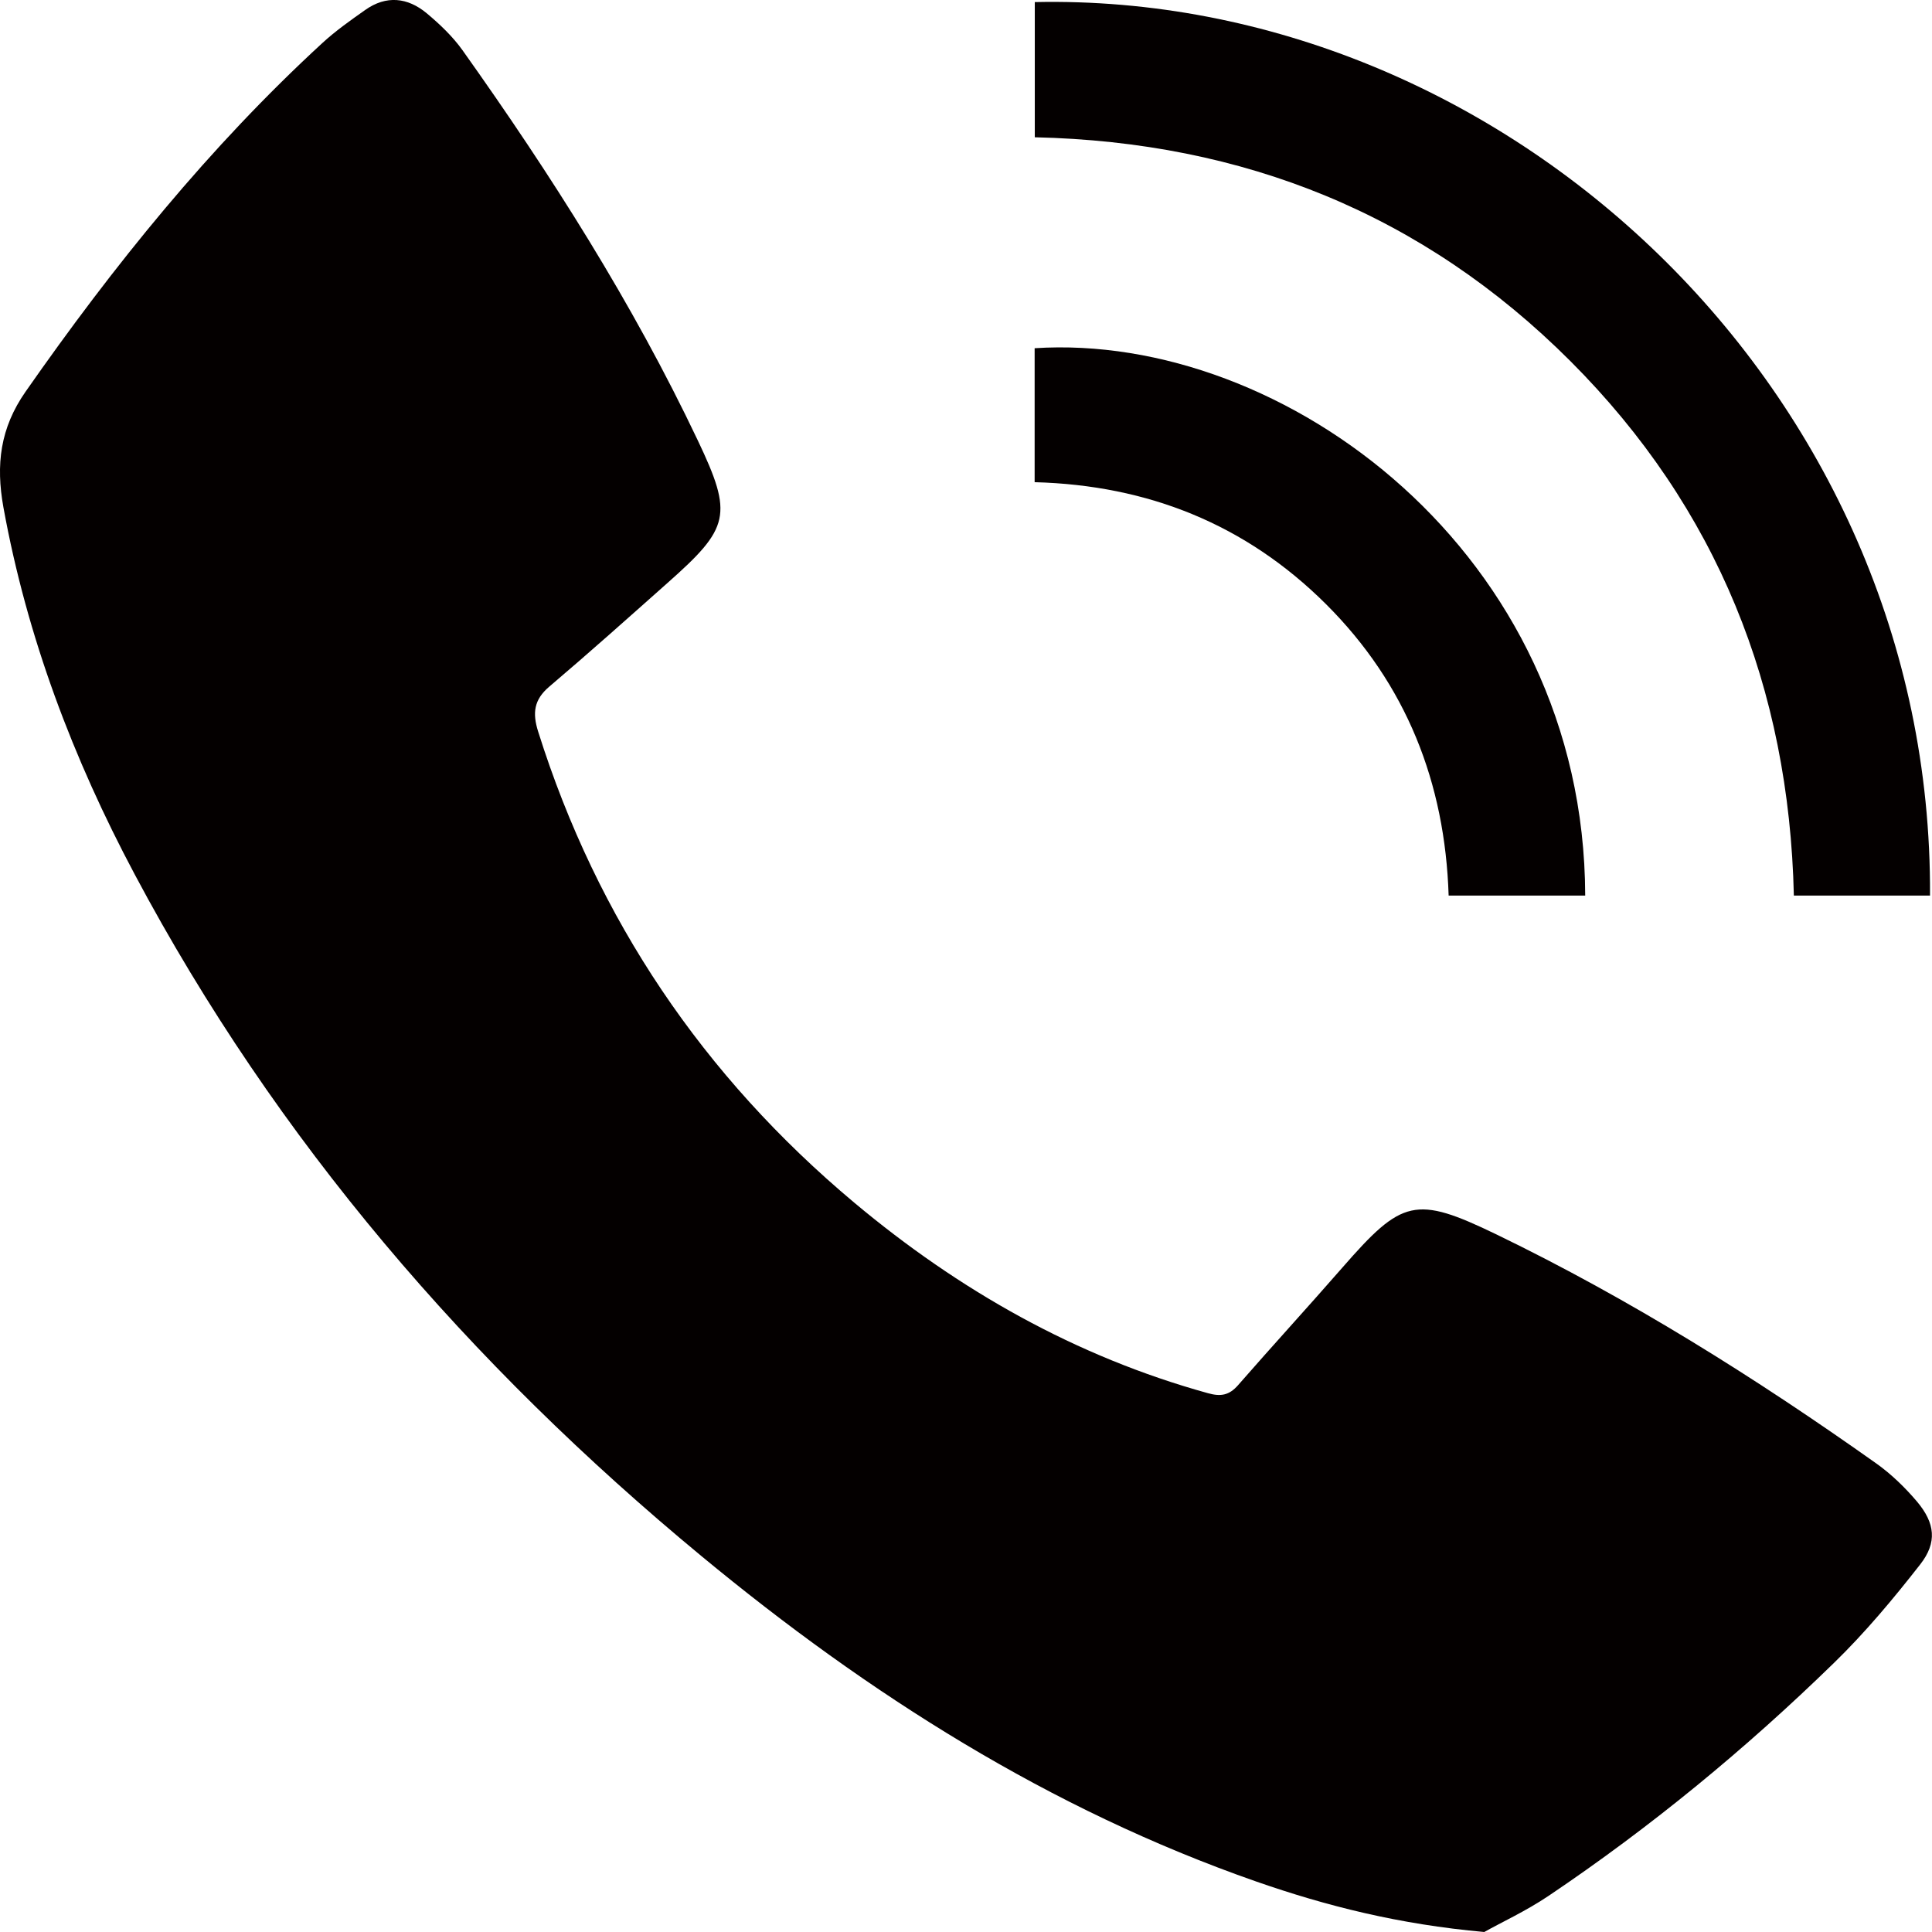 <?xml version="1.0" encoding="utf-8"?>
<!-- Generator: Adobe Illustrator 16.0.0, SVG Export Plug-In . SVG Version: 6.00 Build 0)  -->
<!DOCTYPE svg PUBLIC "-//W3C//DTD SVG 1.1//EN" "http://www.w3.org/Graphics/SVG/1.1/DTD/svg11.dtd">
<svg version="1.1" id="圖層_1" xmlns="http://www.w3.org/2000/svg" xmlns:xlink="http://www.w3.org/1999/xlink" x="0px" y="0px"
	 width="38px" height="38px" viewBox="0 0 38 38" enable-background="new 0 0 38 38" xml:space="preserve">
<g>
	<g>
		<path fill-rule="evenodd" clip-rule="evenodd" fill="#040000" d="M29.194,38c-1.679-0.151-3.101-0.51-4.492-0.995
			c-4.055-1.417-7.619-3.681-10.906-6.399C9.239,26.838,5.438,22.437,2.65,17.199c-1.213-2.278-2.119-4.668-2.583-7.221
			C-0.084,9.14,0.002,8.42,0.504,7.702c1.729-2.476,3.613-4.812,5.84-6.859c0.258-0.237,0.55-0.443,0.838-0.646
			c0.415-0.295,0.836-0.248,1.211,0.064c0.257,0.215,0.51,0.455,0.704,0.727c1.737,2.442,3.344,4.968,4.63,7.679
			c0.695,1.463,0.626,1.715-0.595,2.796c-0.772,0.686-1.54,1.373-2.327,2.041c-0.304,0.257-0.336,0.52-0.22,0.886
			c1.163,3.695,3.25,6.778,6.214,9.262c2.057,1.722,4.352,3.028,6.959,3.75c0.255,0.072,0.419,0.04,0.591-0.155
			c0.678-0.777,1.374-1.536,2.052-2.313c1.177-1.348,1.434-1.427,3.035-0.653c2.627,1.272,5.091,2.818,7.468,4.503
			c0.295,0.21,0.566,0.473,0.8,0.749c0.357,0.424,0.402,0.805,0.064,1.237c-0.528,0.676-1.083,1.341-1.698,1.939
			c-1.733,1.689-3.6,3.226-5.61,4.579C30.014,37.589,29.519,37.816,29.194,38z"/>
		<path fill-rule="evenodd" clip-rule="evenodd" fill="#040000" d="M37.961,17.615c-0.902,0-1.772,0-2.678,0
			c-0.094-4.082-1.504-7.619-4.395-10.512C27.995,4.21,24.458,2.792,20.353,2.7c0-0.897,0-1.778,0-2.659
			C29.546-0.157,38.016,7.626,37.961,17.615z"/>
		<path fill-rule="evenodd" clip-rule="evenodd" fill="#040000" d="M31.179,17.615c-0.901,0-1.771,0-2.686,0
			c-0.071-2.217-0.83-4.156-2.414-5.734c-1.576-1.568-3.498-2.338-5.729-2.397c0-0.893,0-1.764,0-2.635
			C25.249,6.53,31.161,10.877,31.179,17.615z"/>
	</g>
</g>
</svg>
